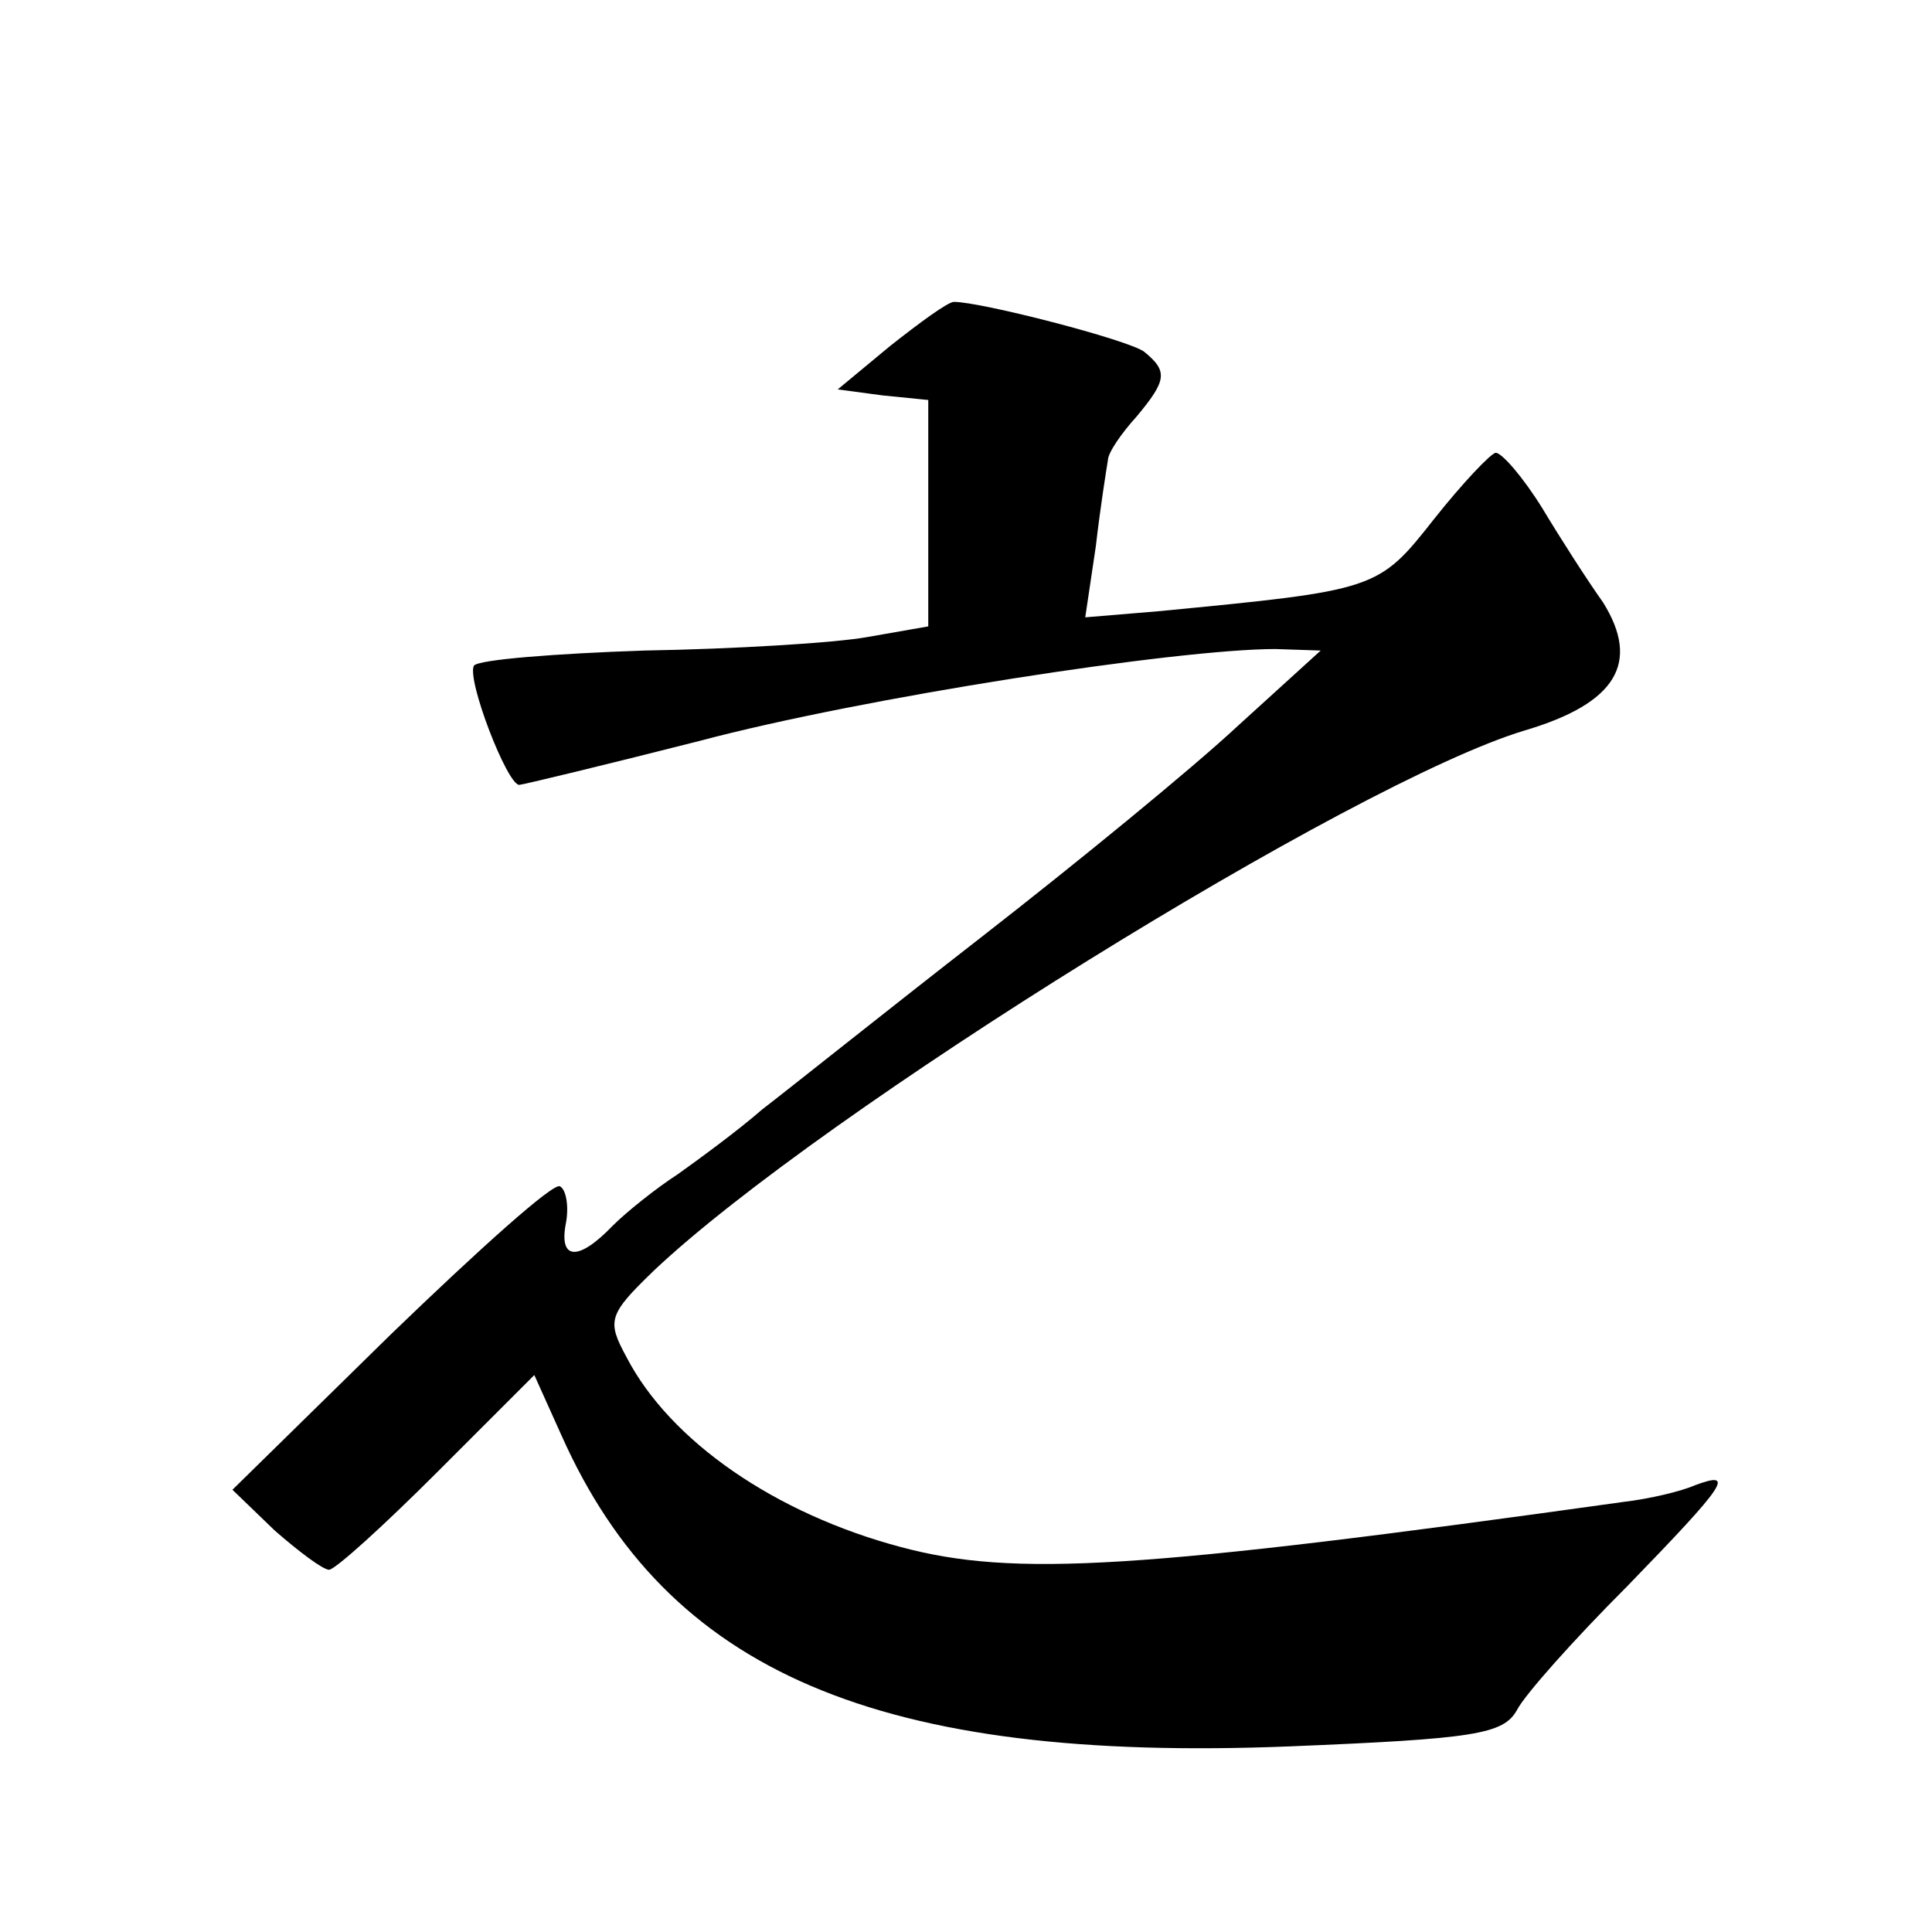 <?xml version="1.0" standalone="no"?>
<!DOCTYPE svg PUBLIC "-//W3C//DTD SVG 20010904//EN"
 "http://www.w3.org/TR/2001/REC-SVG-20010904/DTD/svg10.dtd">
<svg version="1.0" xmlns="http://www.w3.org/2000/svg"
 width="128pt" height="128pt" viewBox="0 0 128 128"
 preserveAspectRatio="xMidYMid meet">
<g transform="translate(0,128) scale(0.1,-0.1)"
fill="#0" stroke="none">
<path d="M590 1051 l-35 -29 30 -4 30 -3 0 -75 0 -75 -40 -7 c-22 -4 -89 -8 -148
-9 -59 -2 -110 -6 -113 -10 -5 -9 22 -79 30 -79 2 0 56 13 119 29 109 29 317 61
382 61 l30 -1 -55 -50 c-30 -28 -107 -91 -170 -140 -63 -49 -128 -101 -145 -114
-16 -14 -42 -33 -56 -43 -14 -9 -34 -25 -43 -34 -23 -24 -36 -23 -31 2 2 11 0 22
-4 24 -4 3 -54 -42 -112 -98 l-105 -103 28 -27 c16 -14 32 -26 36 -26 4 0 36 29
72 65 l64 64 18 -40 c70 -157 210 -217 483 -206 122 5 141 8 150 24 5 10 38 47
73 82 66 68 72 77 45 67 -9 -4 -30 -9 -47 -11 -322 -45 -404 -50 -479 -30 -83 22
-153 70 -182 126 -13 24 -12 28 18 57 111 105 464 324 577 358 61 18 77 45 52 85
-10 14 -28 42 -40 62 -13 21 -27 37 -31 37 -3 0 -22 -20 -41 -44 -37 -47 -38 -47
-183 -61 l-48 -4 7 47 c3 26 7 51 8 57 0 5 9 18 19 29 20 24 21 30 5 43 -11 8 -108
33 -126 33 -4 0 -23 -14 -42 -29z"/>
</g>
</svg>
